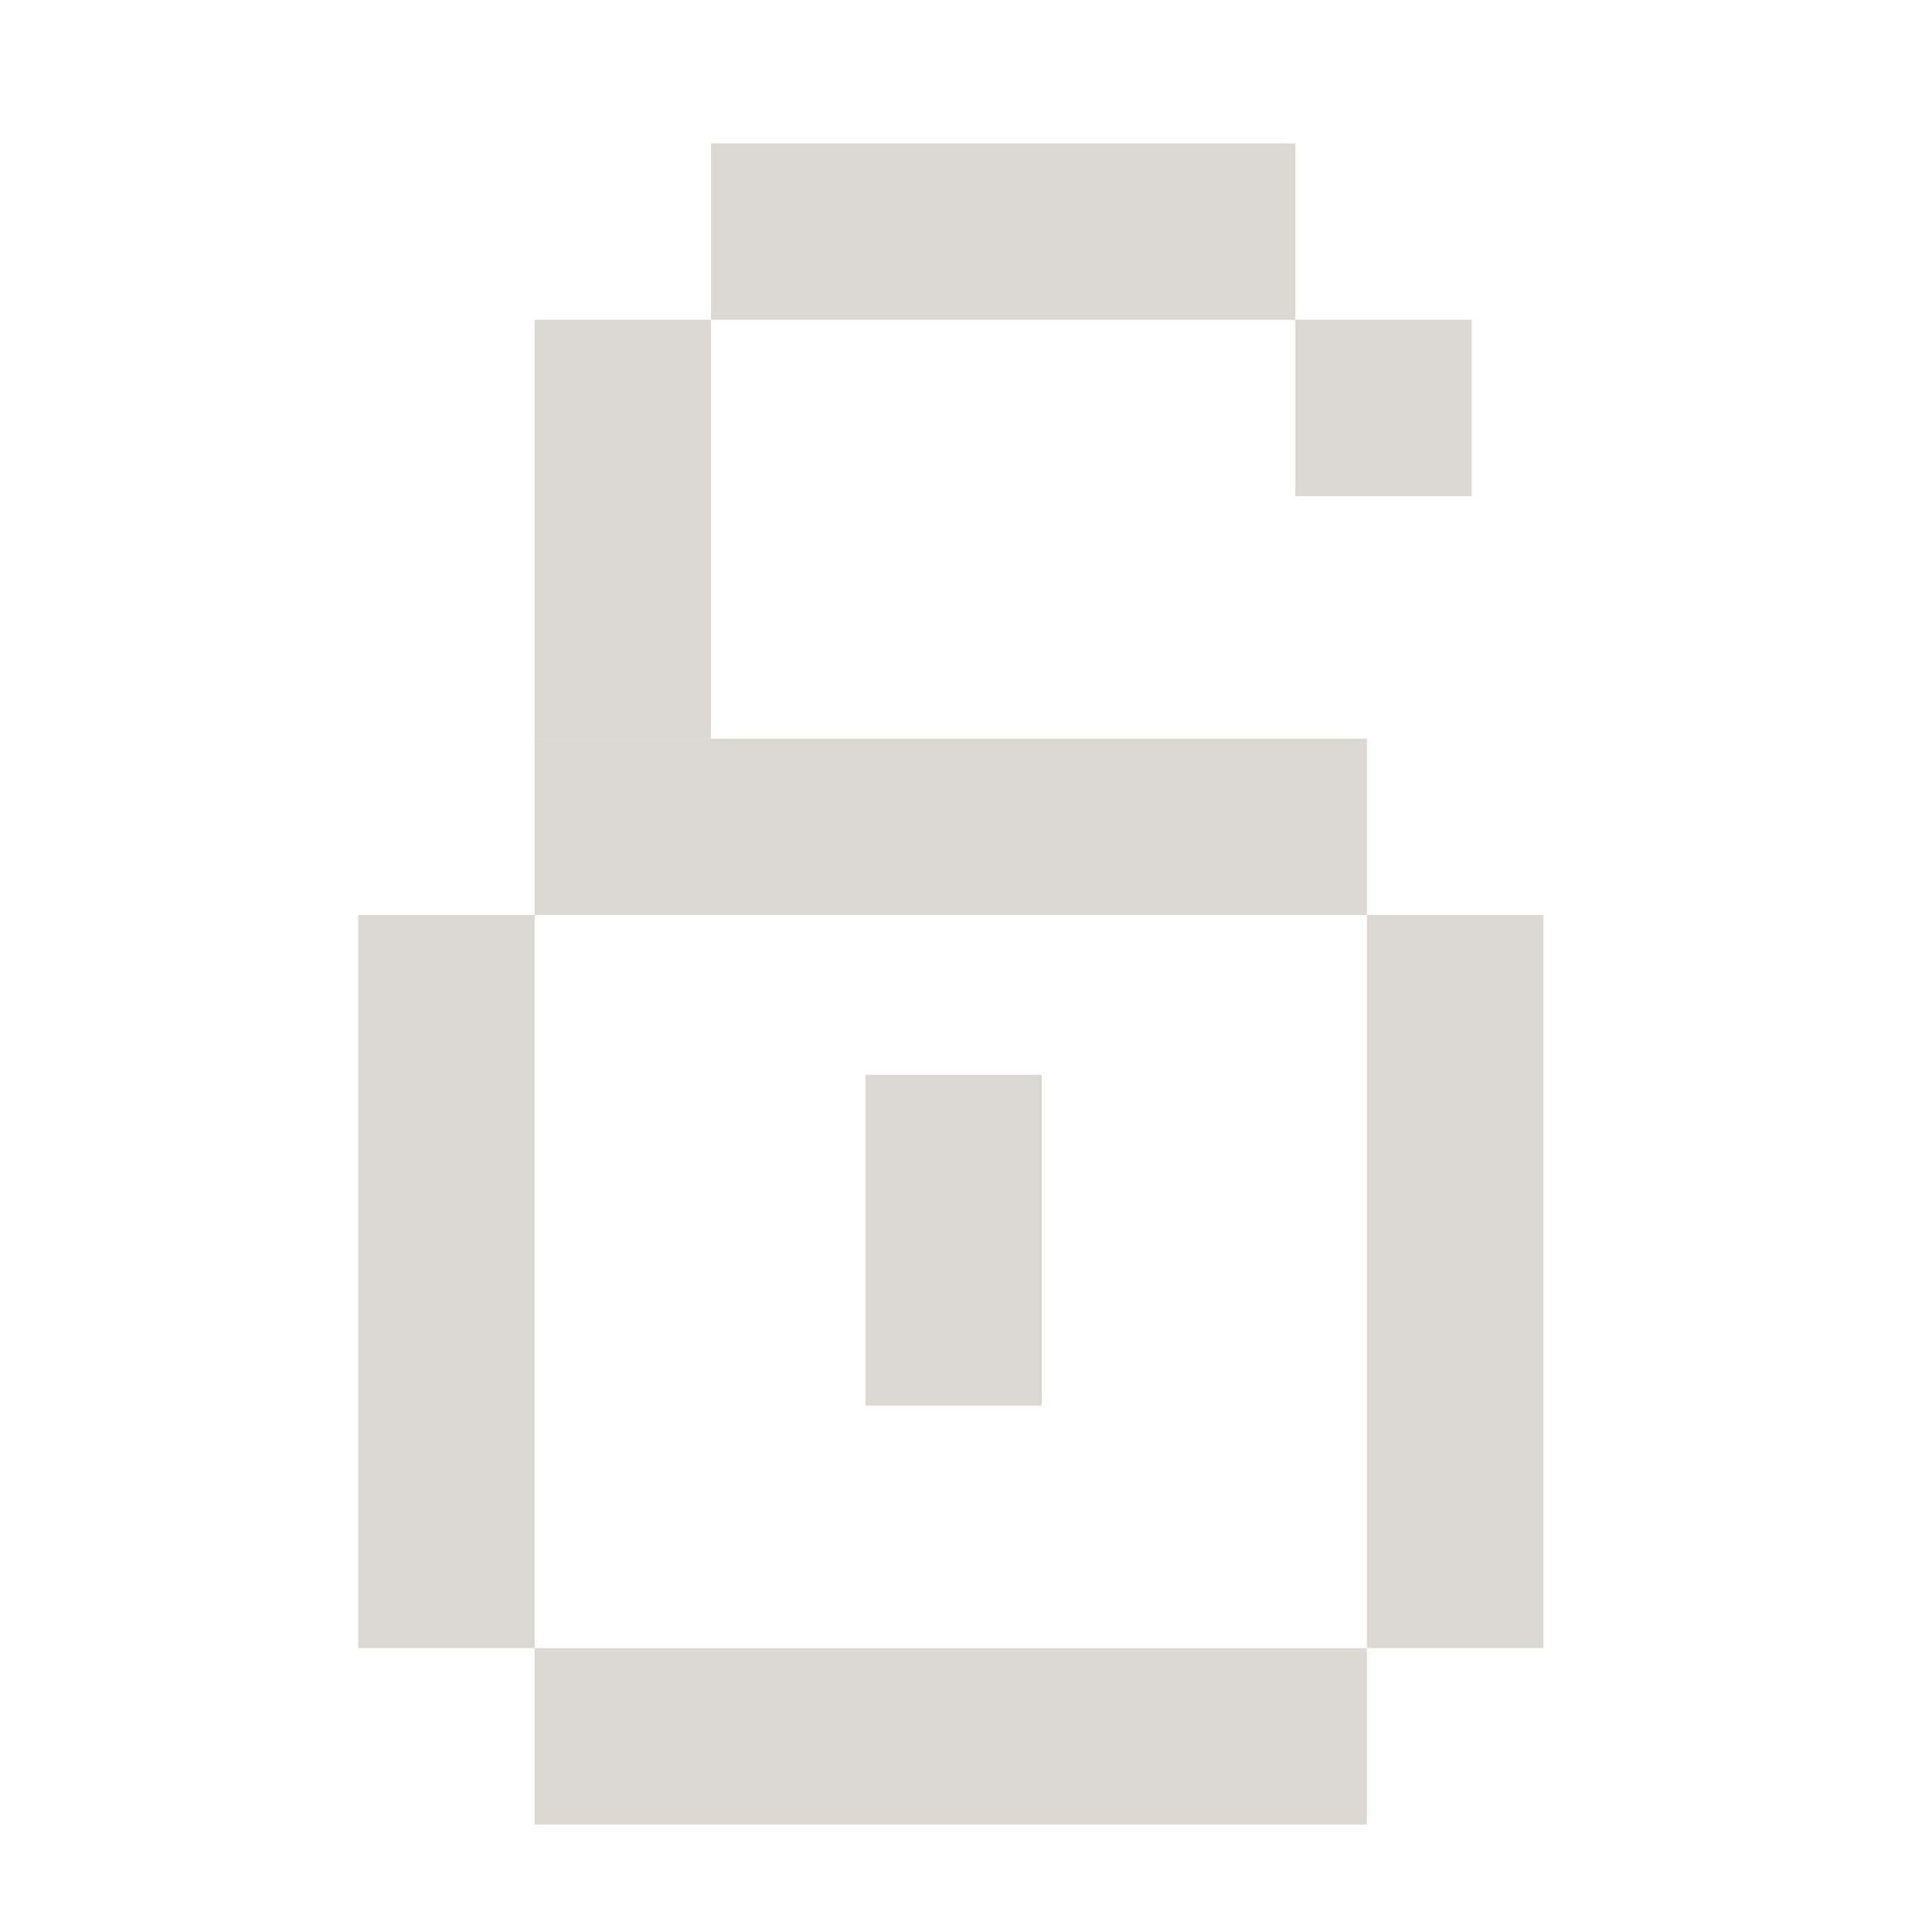 <svg width="51" height="51" viewBox="0 0 51 51" fill="none" xmlns="http://www.w3.org/2000/svg">
<rect width="19.352" height="4.656" transform="matrix(-3.68913e-08 -1 -1 5.85958e-08 14.113 43.506)" fill="#DBD8D1"/>
<rect width="19.352" height="4.656" transform="matrix(-3.68913e-08 -1 -1 5.85958e-08 40.74 43.506)" fill="#DBD8D1"/>
<rect width="21.971" height="4.656" transform="matrix(1 0 0 -1 14.113 24.155)" fill="#DBD8D1"/>
<rect width="21.971" height="4.656" transform="matrix(1 0 0 -1 14.113 48.163)" fill="#DBD8D1"/>
<rect width="11.058" height="4.656" transform="matrix(-4.37114e-08 1 1 4.37114e-08 14.113 8.441)" fill="#DBD8D1"/>
<rect width="4.656" height="4.656" transform="matrix(-4.37114e-08 1 1 4.37114e-08 34.193 8.441)" fill="#DBD8D1"/>
<rect width="4.656" height="15.423" transform="matrix(-4.37114e-08 1 1 4.37114e-08 18.77 3.785)" fill="#DBD8D1"/>
<rect width="8.73" height="4.656" transform="matrix(-4.37114e-08 1 1 4.37114e-08 22.844 28.375)" fill="#DBD8D1"/>
</svg>
